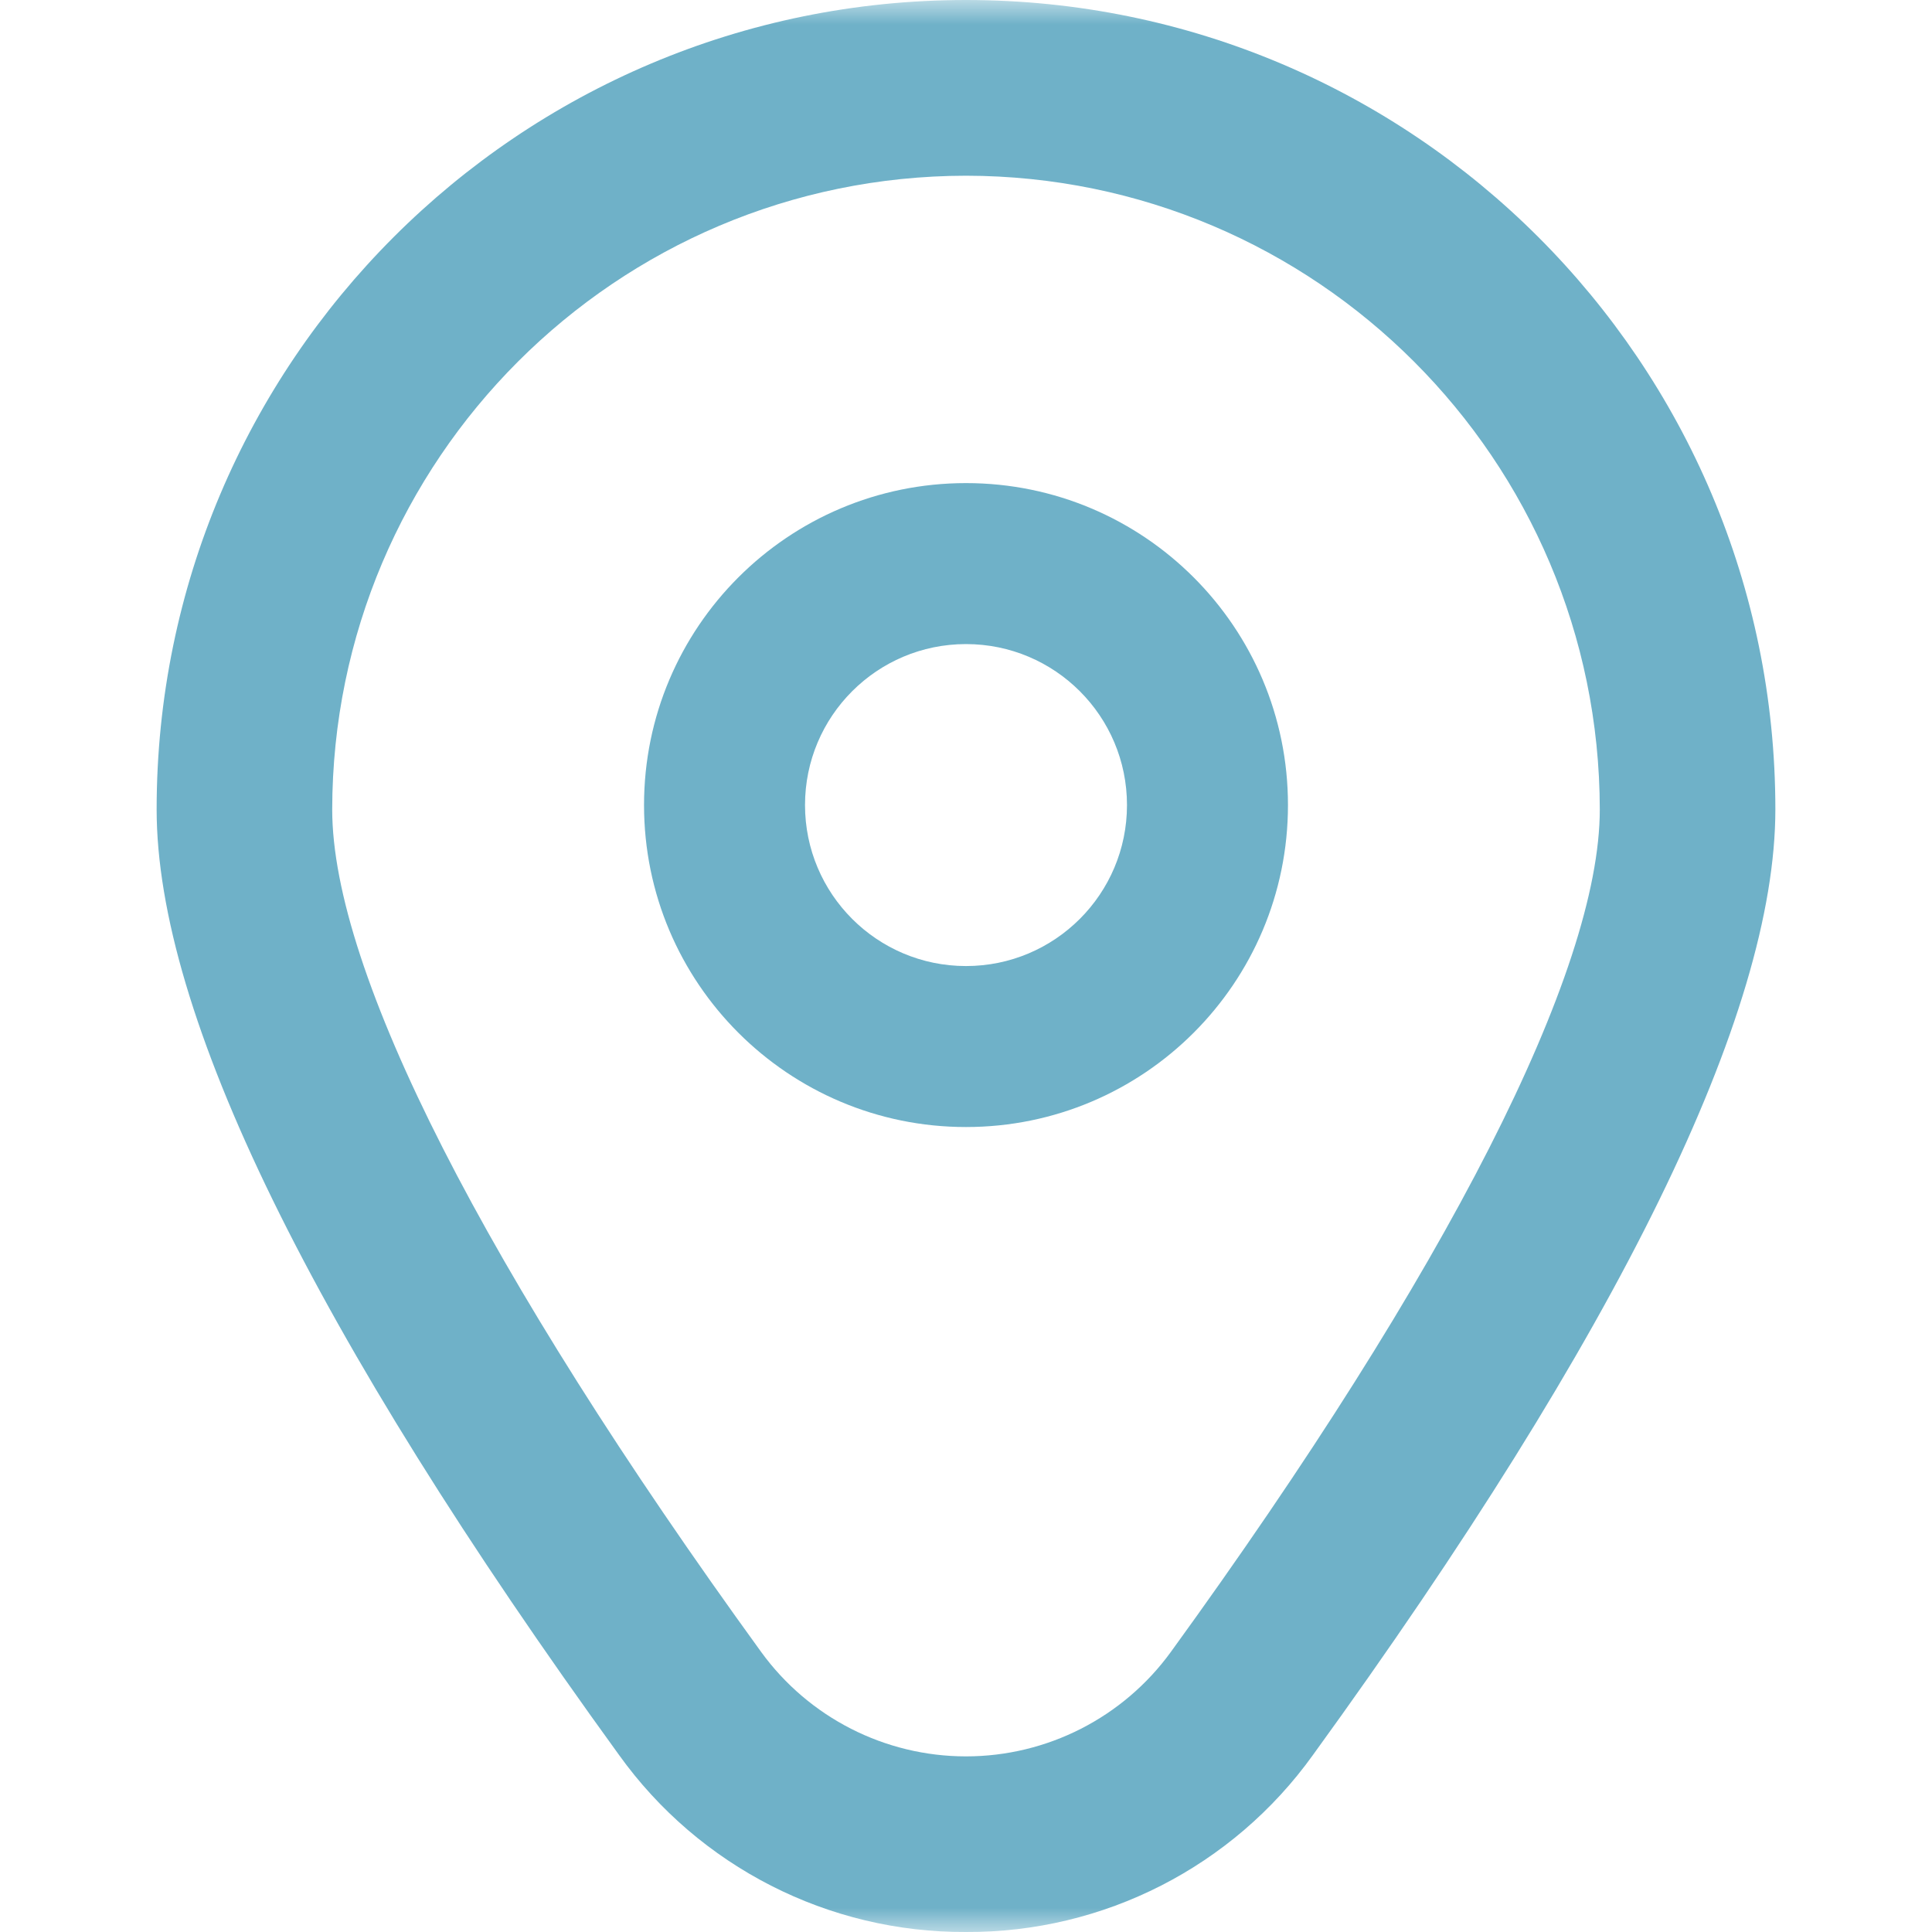 <svg xmlns="http://www.w3.org/2000/svg" fill="none" viewBox="0 0 40 40" height="40" width="40">
<mask height="40" width="40" y="0" x="0" maskUnits="userSpaceOnUse" style="mask-type:alpha" id="mask0_7_3609">
<rect fill="#6FB1C8" height="40" width="40"></rect>
</mask>
<g mask="url(#mask0_7_3609)">
<path fill="#6FB1C8" d="M20 10.002C16.319 10.002 13.334 12.986 13.334 16.668C13.334 20.35 16.319 23.334 20 23.334C23.682 23.334 26.666 20.35 26.666 16.668C26.666 12.986 23.682 10.002 20 10.002ZM20 20.001C18.159 20.001 16.667 18.509 16.667 16.668C16.667 14.827 18.159 13.335 20 13.335C21.841 13.335 23.333 14.827 23.333 16.668C23.333 18.509 21.841 20.001 20 20.001Z"></path>
<path fill="#6FB1C8" d="M20 40C17.153 40.014 14.475 38.648 12.816 36.334C6.465 27.573 3.243 20.986 3.243 16.757C3.243 7.502 10.745 -1.58884e-06 20 0C29.255 0 36.757 7.502 36.757 16.757C36.757 20.986 33.535 27.573 27.184 36.334C25.525 38.648 22.848 40.014 20 40ZM20 3.638C12.756 3.646 6.886 9.516 6.878 16.76C6.878 20.11 10.033 26.304 15.759 34.202C16.745 35.56 18.322 36.364 20 36.364C21.678 36.364 23.255 35.56 24.241 34.202C29.968 26.304 33.122 20.11 33.122 16.76C33.114 9.516 27.244 3.646 20 3.638Z"></path>
</g>
</svg>
